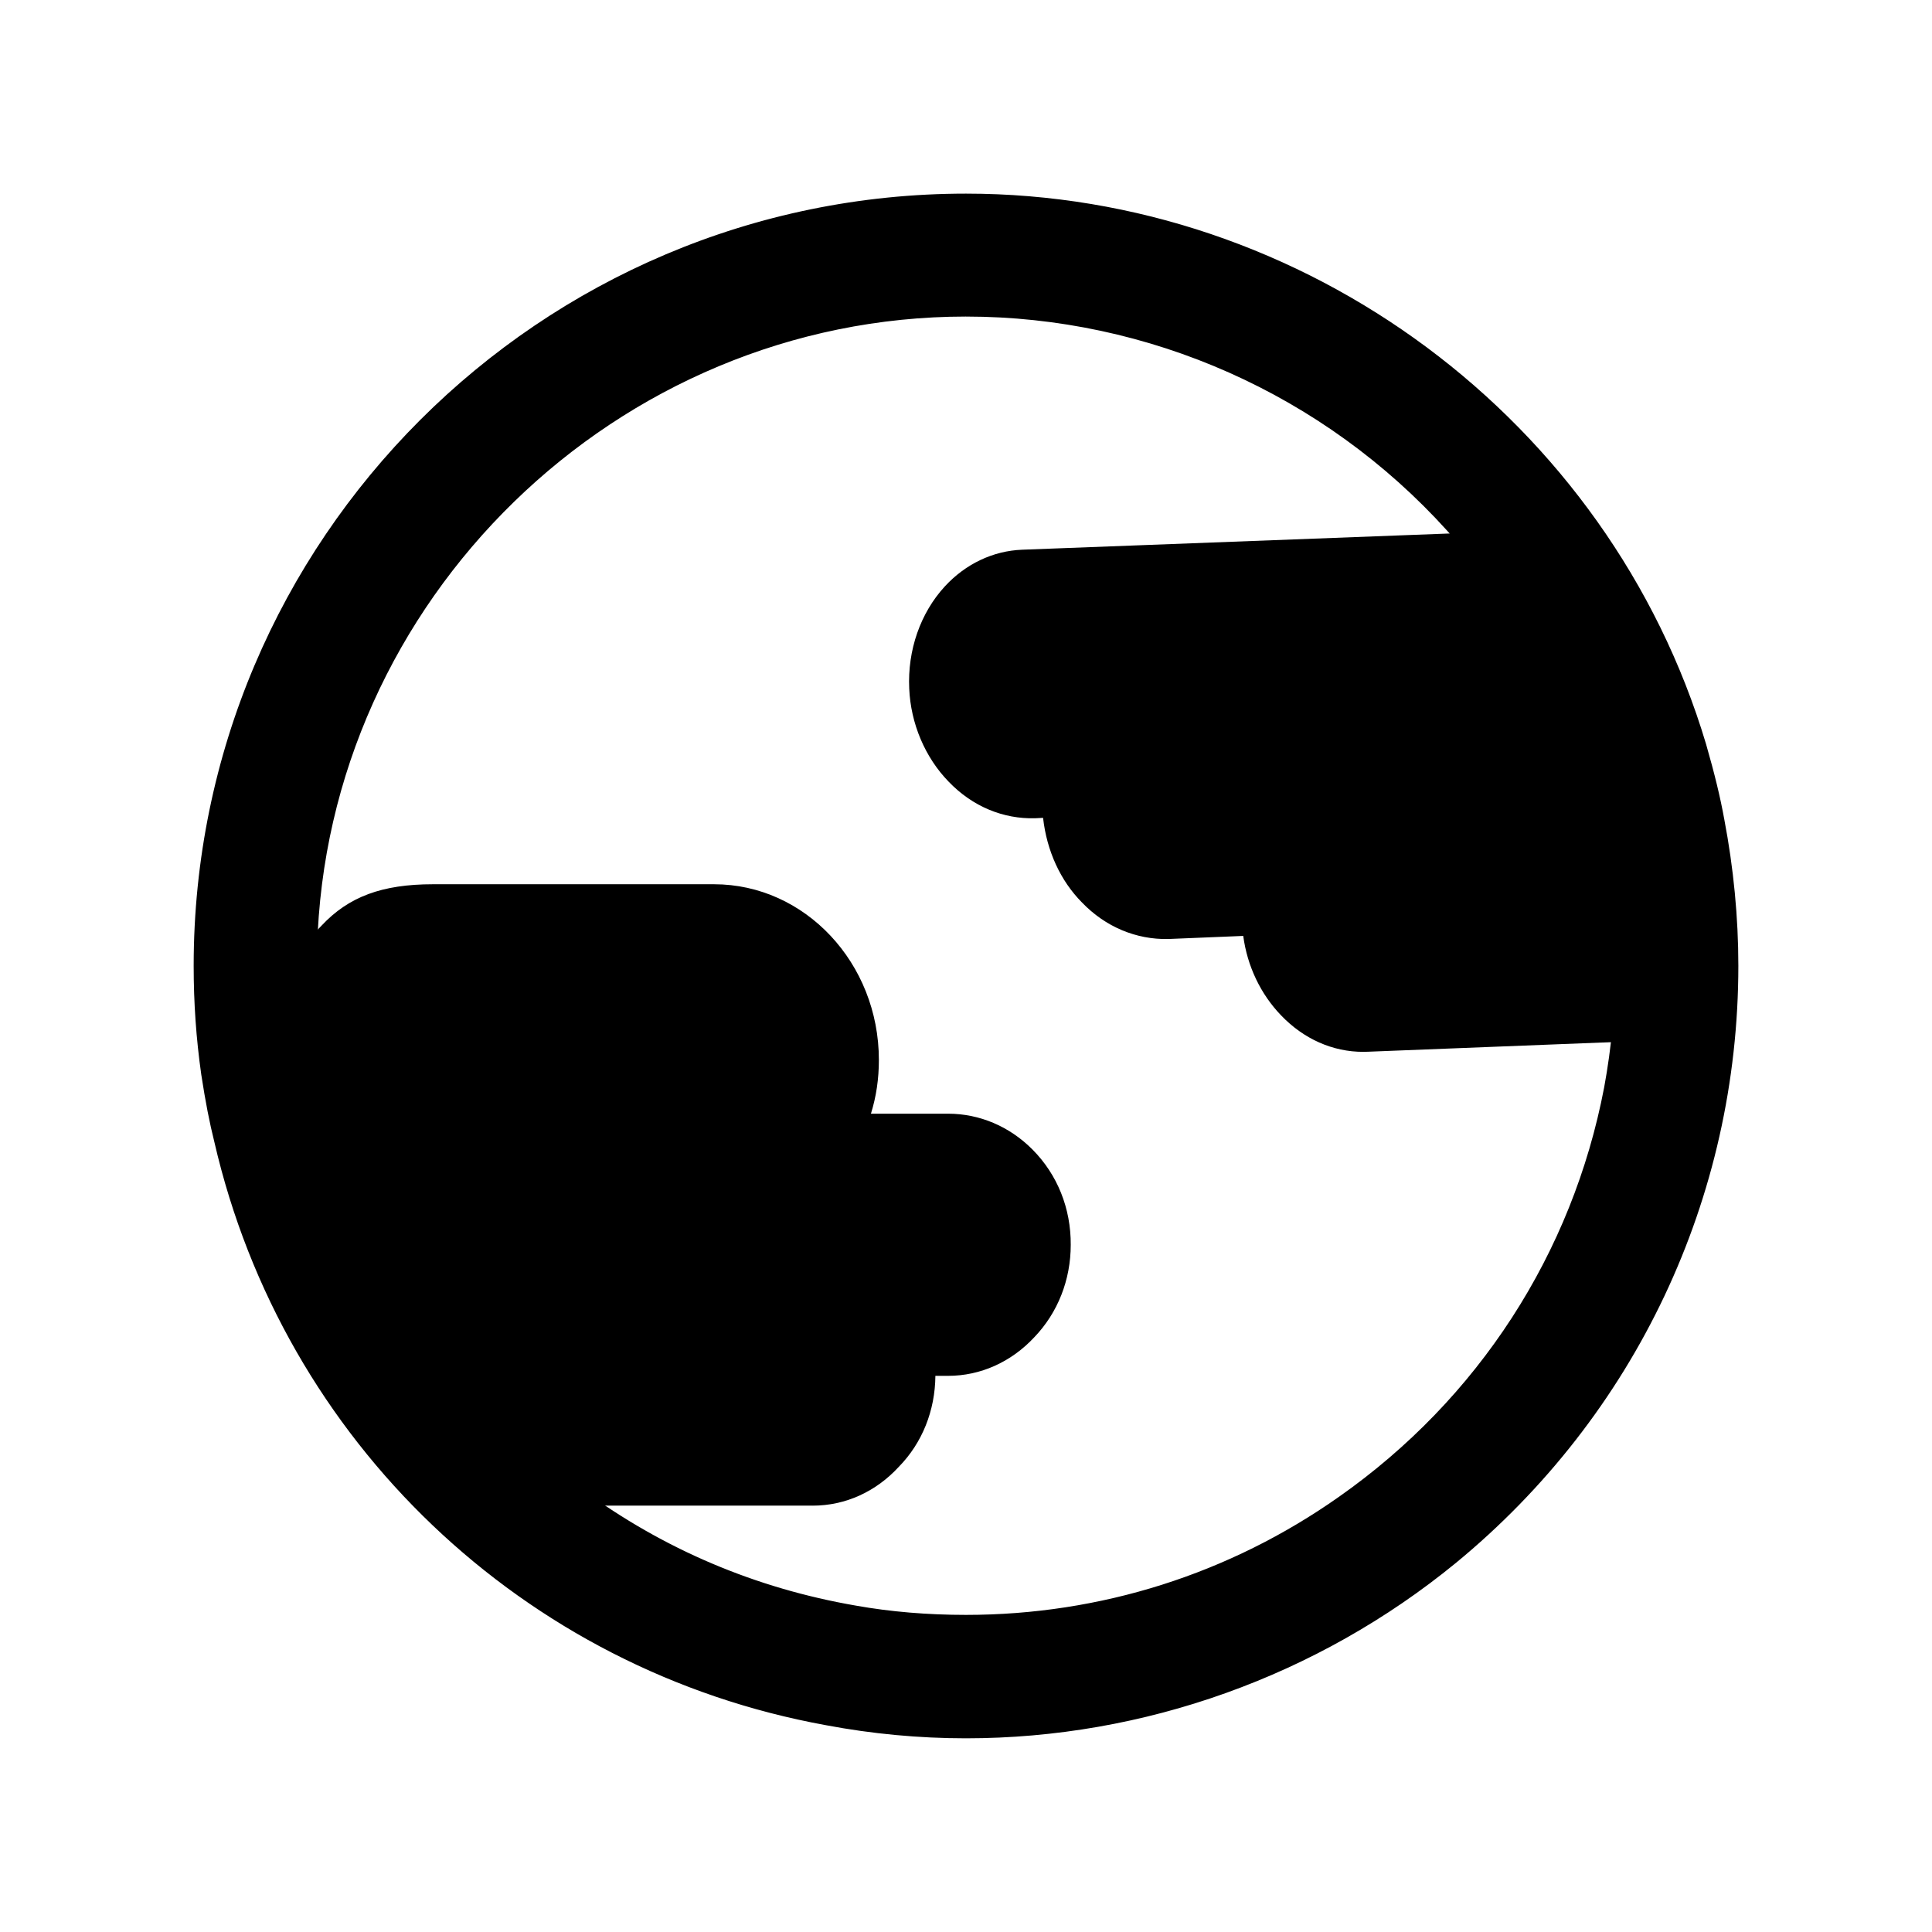 <?xml version="1.0" encoding="UTF-8"?>
<!-- Uploaded to: ICON Repo, www.iconrepo.com, Generator: ICON Repo Mixer Tools -->
<svg fill="#000000" width="800px" height="800px" version="1.1" viewBox="144 144 512 512" xmlns="http://www.w3.org/2000/svg">
 <g>
  <path d="m597.71 361.71c-1.184-6.566-2.891-13.133-4.731-19.566-24.828-83-101.94-143.54-192.98-143.54-111.27 0-201.39 90.223-201.39 201.32 0 9.719 0.656 19.043 1.969 28.367 0.918 5.91 1.973 11.82 3.414 17.598 17.867 77.484 80.664 137.76 159.48 152.08 11.824 2.234 24.039 3.414 36.52 3.414 48.477 0 92.879-17.203 127.69-45.703 44.926-36.902 73.699-92.98 73.699-155.75-0.004-13-1.316-25.871-3.68-38.215zm-25.355 71.047c-8.672 45.438-34.945 84.836-71.598 110.58-28.508 20.094-63.32 31.914-100.76 31.914-10.113 0-20.098-0.789-29.688-2.496-27.457-4.727-52.547-15.629-73.961-31.387-12.348-9.062-23.516-19.832-33.105-31.781-11.691-14.578-21.148-30.863-27.719-48.59-0.133-0.395-0.262-0.918-0.395-1.312-6.305-17.074-9.852-35.457-10.379-54.633-0.133-1.707-0.133-3.414-0.133-5.121 0-1.574 0-3.019 0.133-4.598 2.371-94.559 80.141-170.73 175.25-170.73 51.367 0 97.871 22.324 129.92 57.785 12.613 13.789 22.988 29.547 30.609 46.883 0.262 0.395 0.395 0.918 0.656 1.445 7.227 16.68 11.953 34.801 13.531 53.711 0.129 0.133 0.129 0.395 0 0.656 0.523 4.859 0.656 9.848 0.656 14.84 0.004 11.297-1.051 22.195-3.019 32.832z"/>
  <path d="m400 604.67c-12.418 0-24.914-1.168-37.125-3.477-80.172-14.555-143.79-75.223-162.07-154.57-1.27-5.055-2.348-10.566-3.465-17.832-1.359-9.574-2.016-19.008-2.016-28.867 0-112.82 91.816-204.61 204.68-204.61 89.777 0 170.43 59.988 196.12 145.88 2.297 7.984 3.773 14.113 4.824 19.91 2.473 12.977 3.731 26.039 3.731 38.82 0 61.496-27.301 119.2-74.895 158.3-36.59 29.953-82.672 46.445-129.78 46.445zm0-402.78c-109.24 0-198.11 88.84-198.11 198.04 0 9.555 0.641 18.68 1.938 27.906 1.09 7.016 2.117 12.352 3.348 17.258 17.715 76.84 79.281 135.56 156.89 149.65 56.805 10.734 116.81-4.965 161.54-41.59 46.07-37.848 72.496-93.691 72.496-153.22 0-12.375-1.219-25.02-3.617-37.598l-0.012-0.031c-1-5.578-2.438-11.516-4.656-19.25-24.855-83.102-102.92-141.16-189.82-141.16zm0 376.64c-10.598 0-20.77-0.859-30.262-2.547-27.609-4.75-52.957-15.512-75.344-31.98-12.484-9.164-23.824-20.059-33.715-32.371-12.199-15.223-21.707-31.883-28.238-49.496l-0.27-0.902c-6.606-17.969-10.16-36.703-10.699-56.098-0.141-1.617-0.141-3.41-0.141-5.215 0-1.672 0-3.211 0.152-4.887 2.387-95.691 82.465-173.71 178.52-173.71 50.301 0 98.551 21.457 132.36 58.867 13.008 14.215 23.504 30.285 31.176 47.762 0.09 0.027 0.297 0.559 0.449 0.957 7.633 17.59 12.238 35.609 13.906 54.051l0.809 0.809-0.629 1.711c0.41 4.098 0.59 8.598 0.59 14.445 0 11.152-1.027 22.398-3.066 33.43l-0.012 0.02c-8.723 45.738-34.625 85.746-72.934 112.65-30.176 21.262-65.672 32.504-102.64 32.504zm0-350.64c-92.508 0-169.65 75.152-171.96 167.52-0.141 1.68-0.141 3.039-0.141 4.508 0 1.621 0 3.238 0.129 4.856 0.527 18.852 3.953 36.883 10.188 53.77l0.281 0.922c6.391 17.344 15.535 33.383 27.312 48.062 9.52 11.863 20.449 22.355 32.484 31.184 21.551 15.863 45.965 26.219 72.574 30.801 9.129 1.629 18.914 2.449 29.129 2.449 35.613 0 69.801-10.824 98.859-31.305 36.91-25.926 61.859-64.457 70.266-108.5 1.961-10.637 2.965-21.48 2.965-32.23 0-5.957-0.191-10.426-0.641-14.484l-0.09-0.941 0.062-0.133c-1.551-18.027-6.004-35.633-13.254-52.332l2.527-2.461-2.949 1.438c-7.621-17.223-17.715-32.695-30.25-46.395-32.578-36.059-79.043-56.727-127.5-56.727z"/>
  <path d="m533.75 286.82-118.79 4.508c-16.531 0.617-29.25 16.352-28.367 35.09 0.391 9.371 4.305 17.766 9.977 23.602 5.769 6.012 13.402 9.547 21.617 9.191l3.719-0.176c0.684 9.105 4.305 17.234 9.977 22.98 5.769 6.012 13.305 9.457 21.617 9.191l21.422-0.883c0.781 8.574 4.5 16.176 9.781 21.656 5.769 6.012 13.5 9.457 21.715 9.105l67.496-2.652c5.613-46.578-4.695-90.859-40.168-131.61z"/>
  <path d="m505.26 422.75c-8.07 0-15.742-3.391-21.73-9.637-5.465-5.656-8.992-13.094-10.059-21.086l-19.898 0.82c-8.441 0.172-16.602-3.176-22.859-9.703-5.684-5.738-9.312-13.652-10.289-22.406l-2.156 0.109c-8.363 0.223-16.535-3.086-22.875-9.703-6.246-6.414-10.047-15.402-10.441-24.664-0.477-10.172 2.965-20.031 9.418-27.055 5.516-5.996 12.816-9.457 20.539-9.746l118.78-4.508c0.539 0.008 0.977 0.188 1.309 0.562 33.418 38.402 46.699 81.875 40.551 132.89-0.09 0.797-0.758 1.41-1.566 1.441l-67.492 2.656c-0.41 0.02-0.82 0.027-1.23 0.027zm-30.328-34.07c0.848 0 1.551 0.641 1.629 1.492 0.719 7.836 4.027 15.18 9.328 20.66 5.363 5.59 12.215 8.633 19.383 8.633 0.359 0 0.719-0.008 1.09-0.027l66.094-2.59c5.582-49.176-7.324-91.191-39.438-128.36l-117.99 4.481c-6.852 0.258-13.328 3.34-18.254 8.684-5.863 6.379-8.98 15.379-8.543 24.688 0.359 8.473 3.824 16.684 9.52 22.535 5.426 5.648 12.238 8.723 19.32 8.723 0.348 0 0.691-0.008 1.051-0.027l3.707-0.18c0.938-0.062 1.656 0.637 1.719 1.52 0.641 8.605 4.016 16.398 9.508 21.949 5.426 5.648 12.34 8.723 19.59 8.723 0.27 0 0.539-0.008 0.809-0.012l21.41-0.887h0.066z"/>
  <path d="m426.11 473.87c0 9.062-3.414 17.336-9.195 23.375-5.516 5.91-13.137 9.719-21.676 9.719h-5.125c0.133 0.395 0.133 0.918 0.133 1.312 0 9.062-3.414 17.336-9.195 23.246-5.519 6.043-13.137 9.848-21.676 9.848h-60.559c-21.059-9.246-43.594-36.938-57.453-66.484-14.41-30.73-19.652-63.465-15.457-79.551 0.523-0.789 3.809-4.203 4.465-4.859 7.617-8.141 16.816-10.508 28.375-10.508h74.484c23.121 0 42.039 20.094 42.039 44.914 0 5.648-0.918 10.898-2.758 15.891h22.727c16.945 0.004 31.004 14.711 30.871 33.098z"/>
  <path d="m359.37 543.01h-60.566c-0.23 0-0.449-0.043-0.652-0.141-20.449-8.973-43.324-35.383-58.281-67.285-13.625-29.066-20.168-62.988-15.562-80.664 0.051-0.172 0.129-0.34 0.219-0.492 0.73-1.082 4.644-5.07 4.668-5.109 7.195-7.688 16.051-10.984 29.547-10.984h74.484c24.094 0 43.684 20.887 43.684 46.555 0 5.019-0.691 9.707-2.106 14.25h20.438c8.352 0 16.293 3.371 22.375 9.496 6.606 6.644 10.199 15.609 10.137 25.254 0 9.297-3.426 18-9.66 24.496-6.144 6.594-14.266 10.227-22.848 10.227h-3.359c-0.078 9.234-3.504 17.77-9.648 24.059-6.09 6.652-14.211 10.34-22.867 10.34zm-60.223-3.281h60.219c7.723 0 14.984-3.309 20.461-9.316 5.672-5.789 8.762-13.641 8.762-22.137 0-0.211 0-0.648-0.051-0.797-0.152-0.5-0.062-1.059 0.242-1.477 0.309-0.418 0.797-0.68 1.32-0.68h5.133c7.66 0 14.934-3.266 20.461-9.203 5.656-5.898 8.762-13.801 8.762-22.25v-0.012c0.062-8.758-3.195-16.898-9.172-22.918-5.465-5.496-12.586-8.523-20.051-8.523h-22.734c-0.539 0-1.039-0.262-1.348-0.707-0.309-0.438-0.387-1-0.191-1.5 1.785-4.867 2.656-9.875 2.656-15.324 0-23.859-18.129-43.27-40.398-43.27h-74.484c-12.508 0-20.629 2.988-27.184 9.984-0.938 0.941-3.449 3.59-4.144 4.457-3.668 14.723 0.422 46.133 15.434 78.129 14.348 30.59 36.926 56.859 56.309 65.543z"/>
 </g>
</svg>